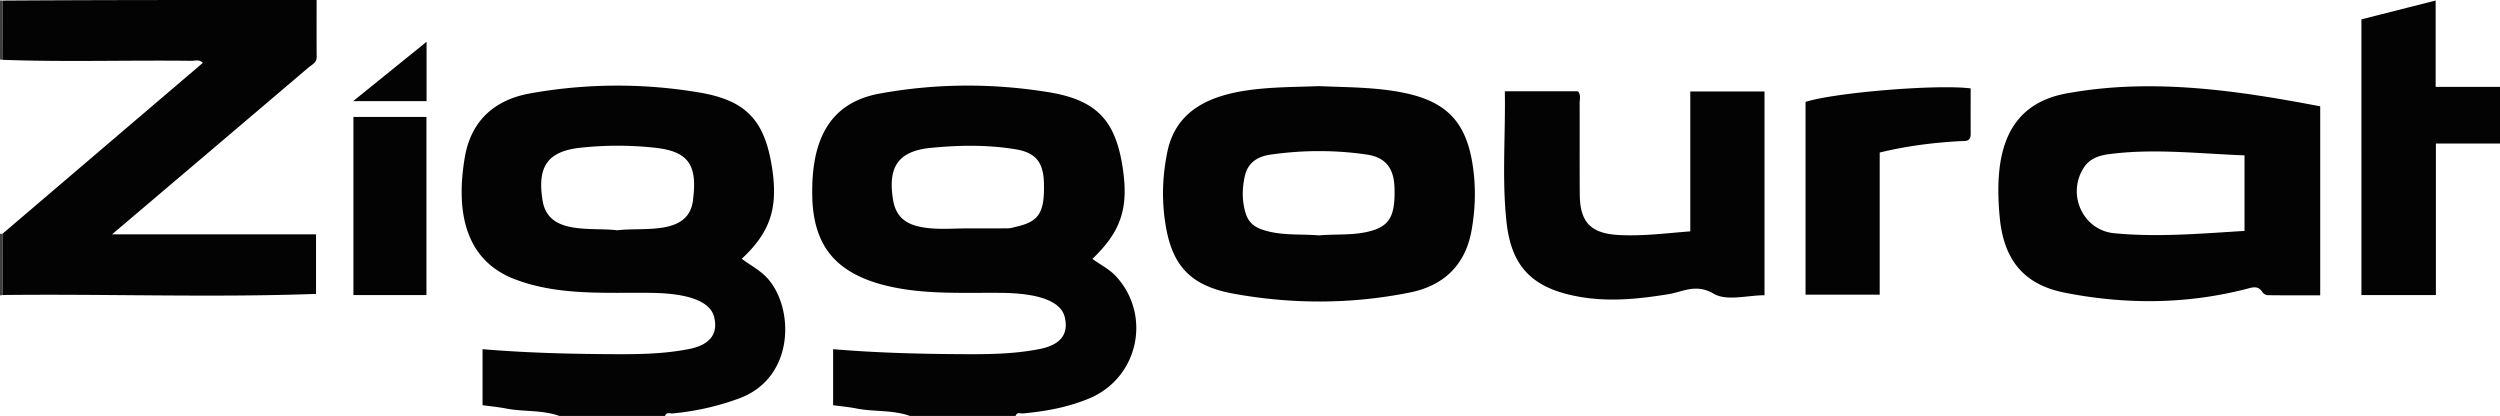 <svg xmlns="http://www.w3.org/2000/svg" viewBox="0 0 600 99.825" style="enable-background:new 0 0 600 99.825" xml:space="preserve"><path style="fill:#3f3f3f" d="M0 56.124c.202-.002.404-.01.605-.025L.65 70.801l-.65.095V56.124zM.574 14.358 0 14.27V.113L.63.14.574 14.358z"/><path style="fill:#030303" d="M262.18 62.127c6.796-6.508 8.67-12.03 7.334-21.408-1.658-11.636-6.112-16.687-17.873-18.596-13.38-2.172-26.887-2.127-40.256.288-13.773 2.363-16.898 13.348-16.402 25.914.575 10.372 5.248 16.38 15.232 19.55 9.728 2.982 20.005 2.32 30.03 2.41 4.472.053 14.154.52 15.32 5.927.91 3.986-1.01 6.54-5.98 7.538-6.495 1.304-13.09 1.287-19.68 1.242-9.952-.067-19.897-.339-29.957-1.19v13.446c1.92.264 3.753.425 5.547.78 4.264.843 8.72.3 12.887 1.797h25.365c.323-1.026 1.186-.542 1.815-.601 5.446-.516 10.78-1.483 15.861-3.603 11.776-4.914 15.058-19.919 6.413-29.314-1.61-1.75-3.766-2.772-5.657-4.18zm-18.128-7.75c-.7.16-1.407.405-2.113.415-3.183.045-6.367.02-9.55.02-3.983-.01-8.016.446-11.97-.469-3.487-.806-5.485-2.748-6.083-6.378-1.29-7.836 1.18-11.691 8.996-12.47 6.744-.67 13.563-.778 20.31.314 4.922.798 6.786 3.084 6.907 8.195.166 6.982-1.192 9.154-6.497 10.372zm-66.033 7.735c6.816-6.348 8.745-12.121 7.302-21.665-1.725-11.415-6.07-16.328-17.5-18.25a118.196 118.196 0 0 0-40.555.213c-8.609 1.538-14.267 6.588-15.736 15.48-2.046 12.212-.4 24.836 12.766 29.395 10.17 3.677 21.177 2.877 31.784 3 4.489.062 14.137.51 15.342 5.911.936 3.943-1.032 6.562-5.973 7.554-6.495 1.303-13.089 1.287-19.679 1.242-9.952-.067-19.898-.339-29.958-1.19v13.446c1.92.264 3.753.425 5.547.78 4.264.843 8.72.3 12.887 1.797h25.365c.323-1.026 1.186-.543 1.815-.601a63.315 63.315 0 0 0 15.884-3.57c13.846-5.043 13.325-22.573 6.389-29.374-1.697-1.664-3.796-2.746-5.68-4.168zM166.348 47.77c-.845 8.972-11.835 6.675-18.205 7.504-6.305-.822-16.765 1.348-17.96-7.387-1.23-7.878 1.231-11.572 9.09-12.428a83.034 83.034 0 0 1 17.876-.006c8.017.865 10.233 4.046 9.199 12.317zM76.002 13.657c-.038-4.478-.014-8.956-.014-13.65C50.827-.005 25.778-.022.63.141L.574 14.358c15.123.554 30.293.048 45.432.241.849.002 1.825-.414 2.675.488L.605 56.1.65 70.801c25.012-.286 50.33.642 75.197-.263V56.244H26.888c16.16-13.714 31.665-26.862 47.146-40.039.809-.688 1.98-1.133 1.968-2.548zM496.665 22.3c-16.209 2.576-18.078 16.243-16.69 30.29 1.068 9.858 5.748 15.717 15.569 17.654 14.5 2.861 29.059 2.813 43.474-.869 1.558-.398 2.913-.962 3.998.788.225.362.841.679 1.281.684 4.182.051 8.365.03 12.555.03V25.518c-19.902-3.803-40.09-6.772-60.187-3.216zm42.02 33.12c-10.426.633-20.854 1.562-31.292.553-7.605-.735-11.469-9.521-7.183-15.877 1.361-2.018 3.502-2.759 5.795-3.08 10.928-1.45 21.7-.137 32.68.269v18.136zm-201.86-33.165c-6.7-1.358-13.5-1.288-20.28-1.584-13.307.55-33.356-.65-36.464 16.21-.986 4.96-1.234 9.927-.64 14.961 1.33 11.306 5.59 16.645 16.64 18.648 14.069 2.55 28.288 2.539 42.35-.302 7.957-1.607 13.179-6.472 14.698-14.655.996-5.368 1.131-10.79.27-16.203-1.62-10.172-6.354-15.004-16.573-17.075zM328.52 55.56c-3.936.98-7.979.57-11.94.936-4.02-.34-8.06.02-12.003-.917-4.102-.975-5.471-2.46-6.124-6.625-.353-2.248-.187-4.475.306-6.7.735-3.316 3.186-4.722 6.175-5.148 7.668-1.094 15.381-1.139 23.046-.018 4.608.673 6.578 3.274 6.705 8.096.178 6.762-1.23 9.149-6.165 10.376zm77.151-.036c-5.935.457-11.492 1.204-17.347.866-6.597-.406-9.135-3.108-9.181-9.763-.05-7.275.004-14.55-.03-21.826-.005-.975.373-2.052-.418-2.9H361.16c.184 10.568-.721 21.036.405 31.399 1.195 10.998 6.486 15.971 17.452 17.92 7.19 1.278 14.306.545 21.462-.626 3.465-.567 6.565-2.608 10.825-.092 3.083 1.82 8.126.355 12.181.355V21.952h-17.814v33.572zm178.886-34.668V.124l-17.813 4.52V70.81h17.87V34.448H600V20.856h-15.443zm-111.6.364c-8.095-1.047-32.741 1.01-39.625 3.237v46.269h17.797V36.61c6.538-1.598 12.851-2.366 19.223-2.735 1.188-.07 2.622.26 2.612-1.693-.02-3.668-.006-7.337-.006-10.962zM84.823 70.812h17.524V28.064H84.822v42.748zm17.553-46.546V10.028l-17.61 14.238h17.61z"/></svg>